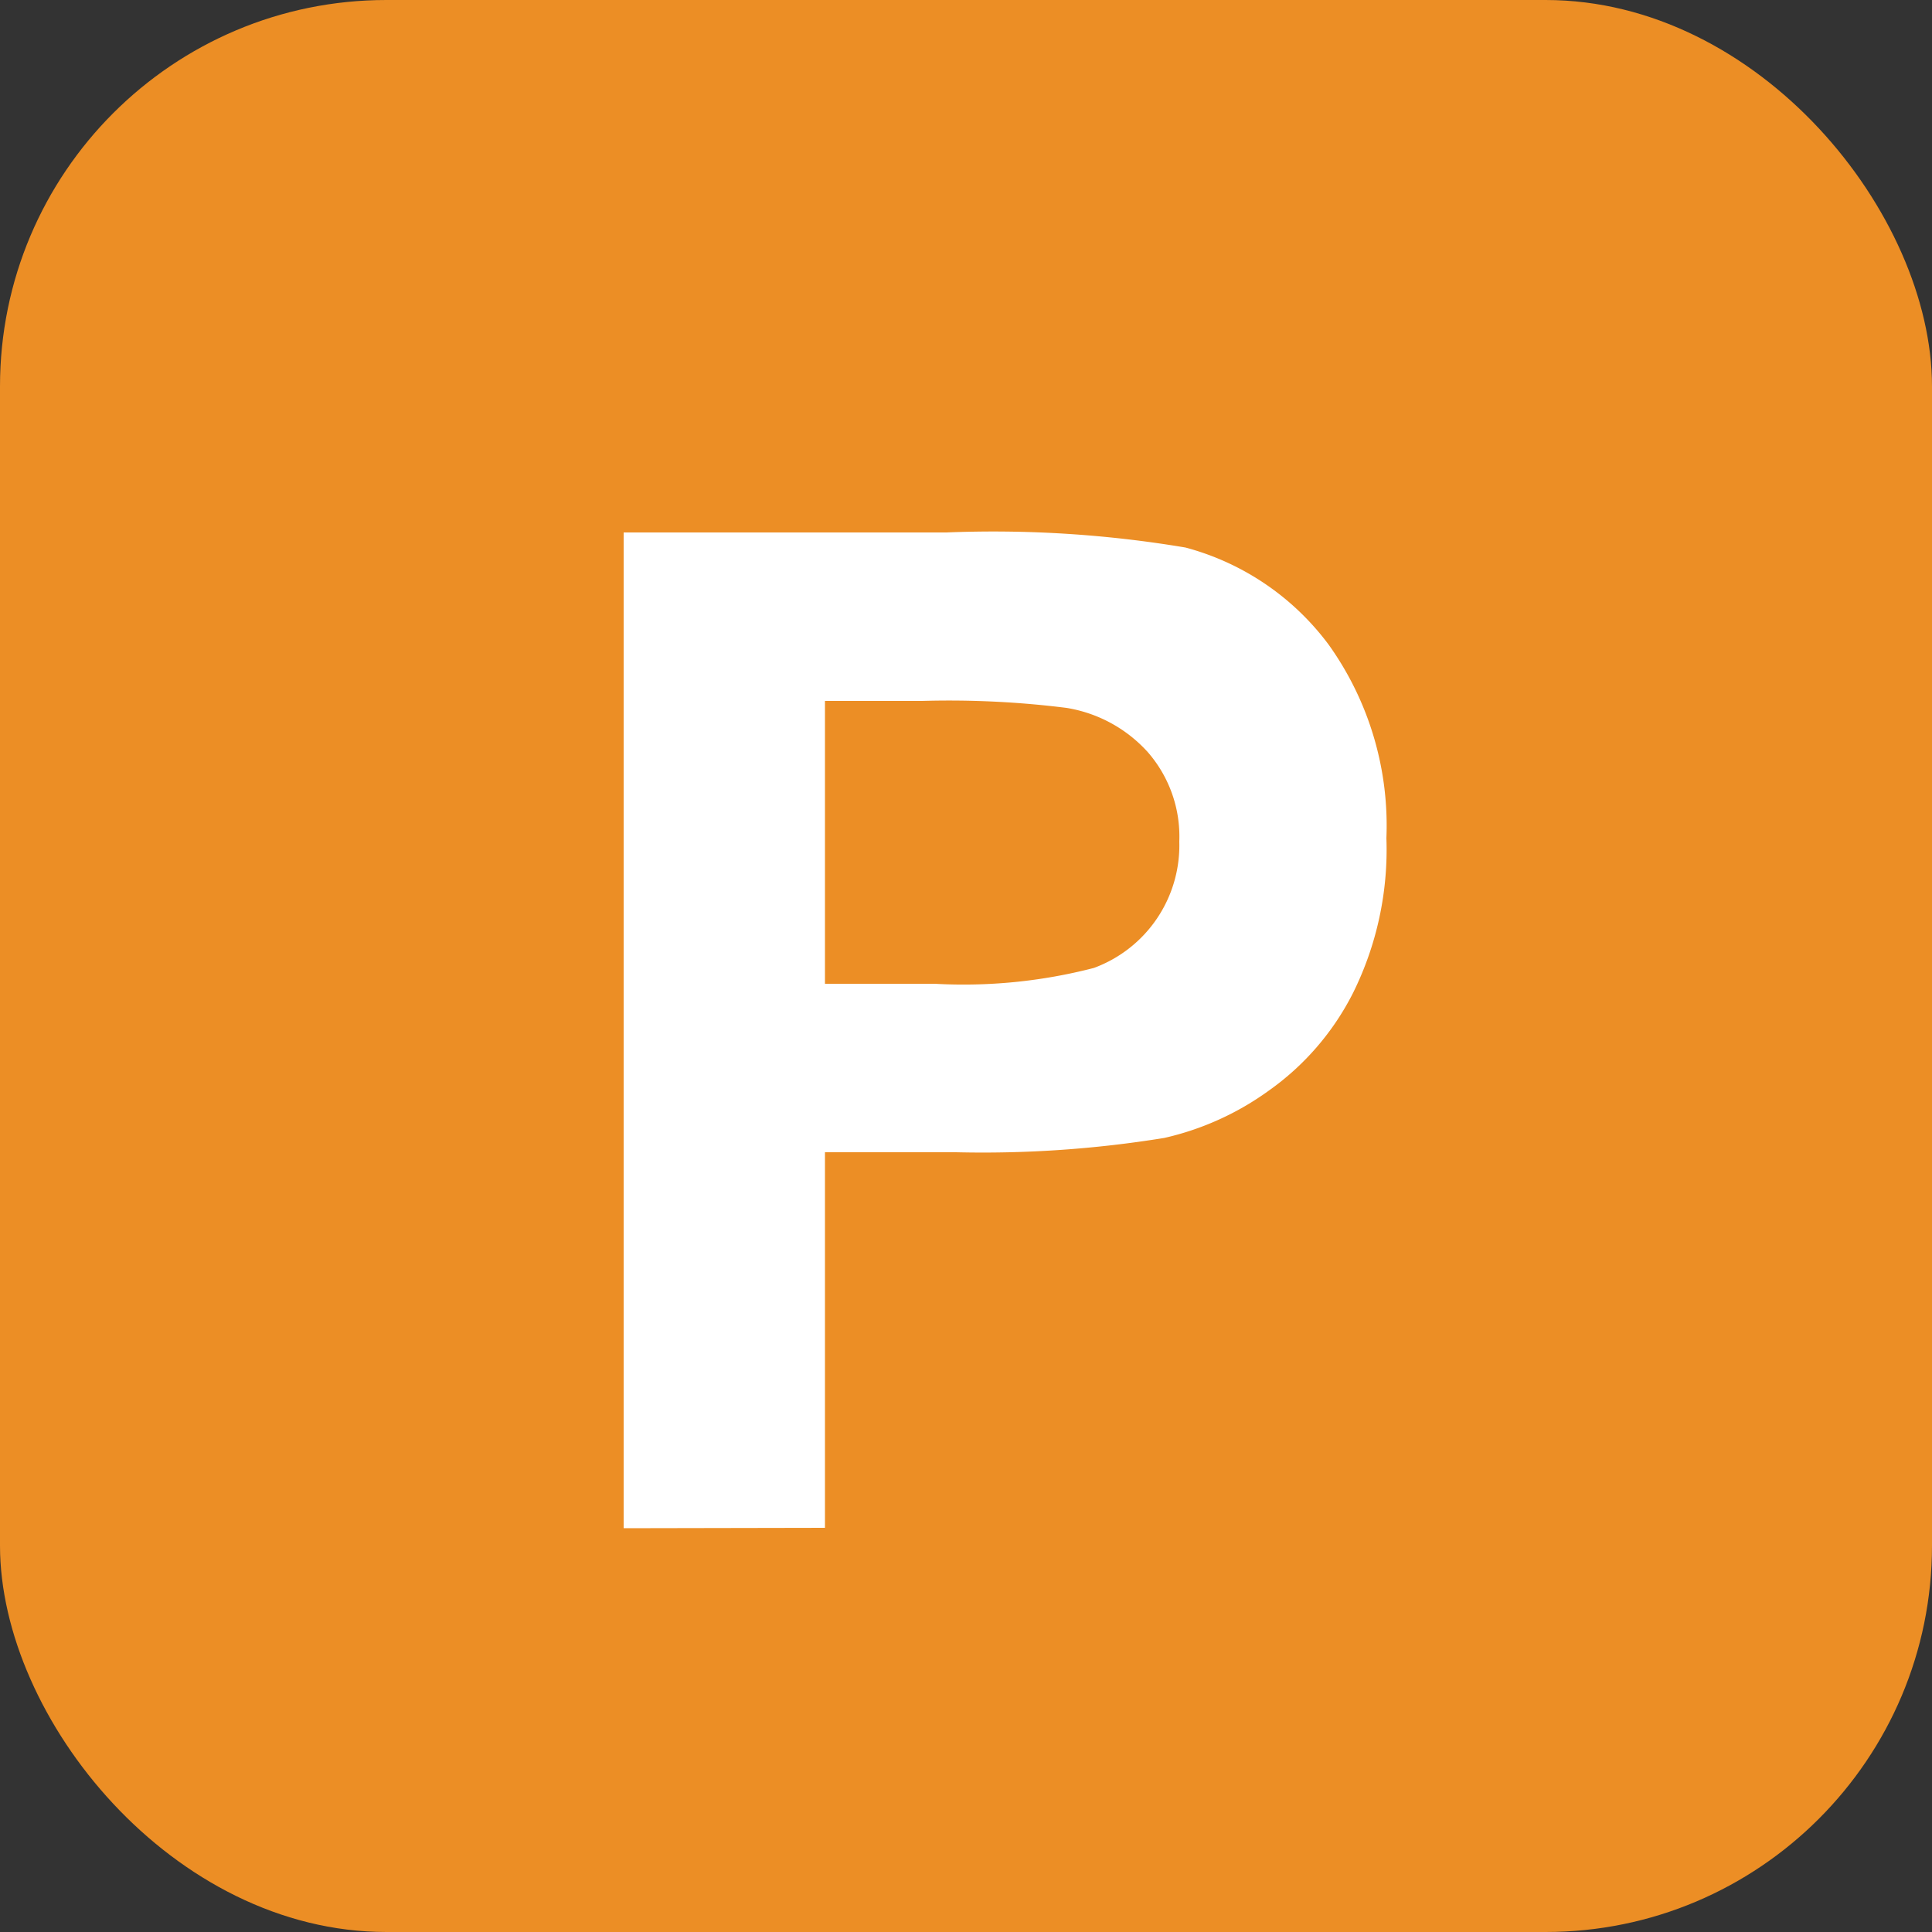 <svg xmlns="http://www.w3.org/2000/svg" xmlns:xlink="http://www.w3.org/1999/xlink" width="50" height="50" viewBox="0 0 50 50"><rect x="0" y="0" width="50" height="50" fill="#333333" stroke="none"/><defs><style>.cls-1{fill:none;}.cls-2{clip-path:url(#clip-path);}.cls-3{fill:#ec8e25;}.cls-4{fill:#fff;}</style><clipPath id="clip-path" transform="translate(0 0)"><rect class="cls-1" width="50" height="50"/></clipPath></defs><title>icon-Parking</title><g id="レイヤー_2" data-name="レイヤー 2"><g id="レイヤー_1-2" data-name="レイヤー 1"><g id="icon-Parking"><g class="cls-2"><g class="cls-2"><rect class="cls-3" width="50" height="50" rx="10"/><path class="cls-4" d="M16.14,39.55V13.78h8.35a30,30,0,0,1,6.19.39,6.8,6.8,0,0,1,3.71,2.52,8.05,8.05,0,0,1,1.49,5,8.35,8.35,0,0,1-.86,4,6.92,6.92,0,0,1-2.19,2.54,7.4,7.4,0,0,1-2.7,1.22,29.28,29.28,0,0,1-5.39.37H21.35v9.72Zm5.21-21.41v7.32h2.84a13.43,13.43,0,0,0,4.12-.41,3.38,3.38,0,0,0,2.21-3.27,3.32,3.32,0,0,0-.82-2.32,3.61,3.61,0,0,0-2.1-1.14,24.4,24.4,0,0,0-3.74-.18Z" transform="translate(0 0)"/></g></g></g></g></g></svg>